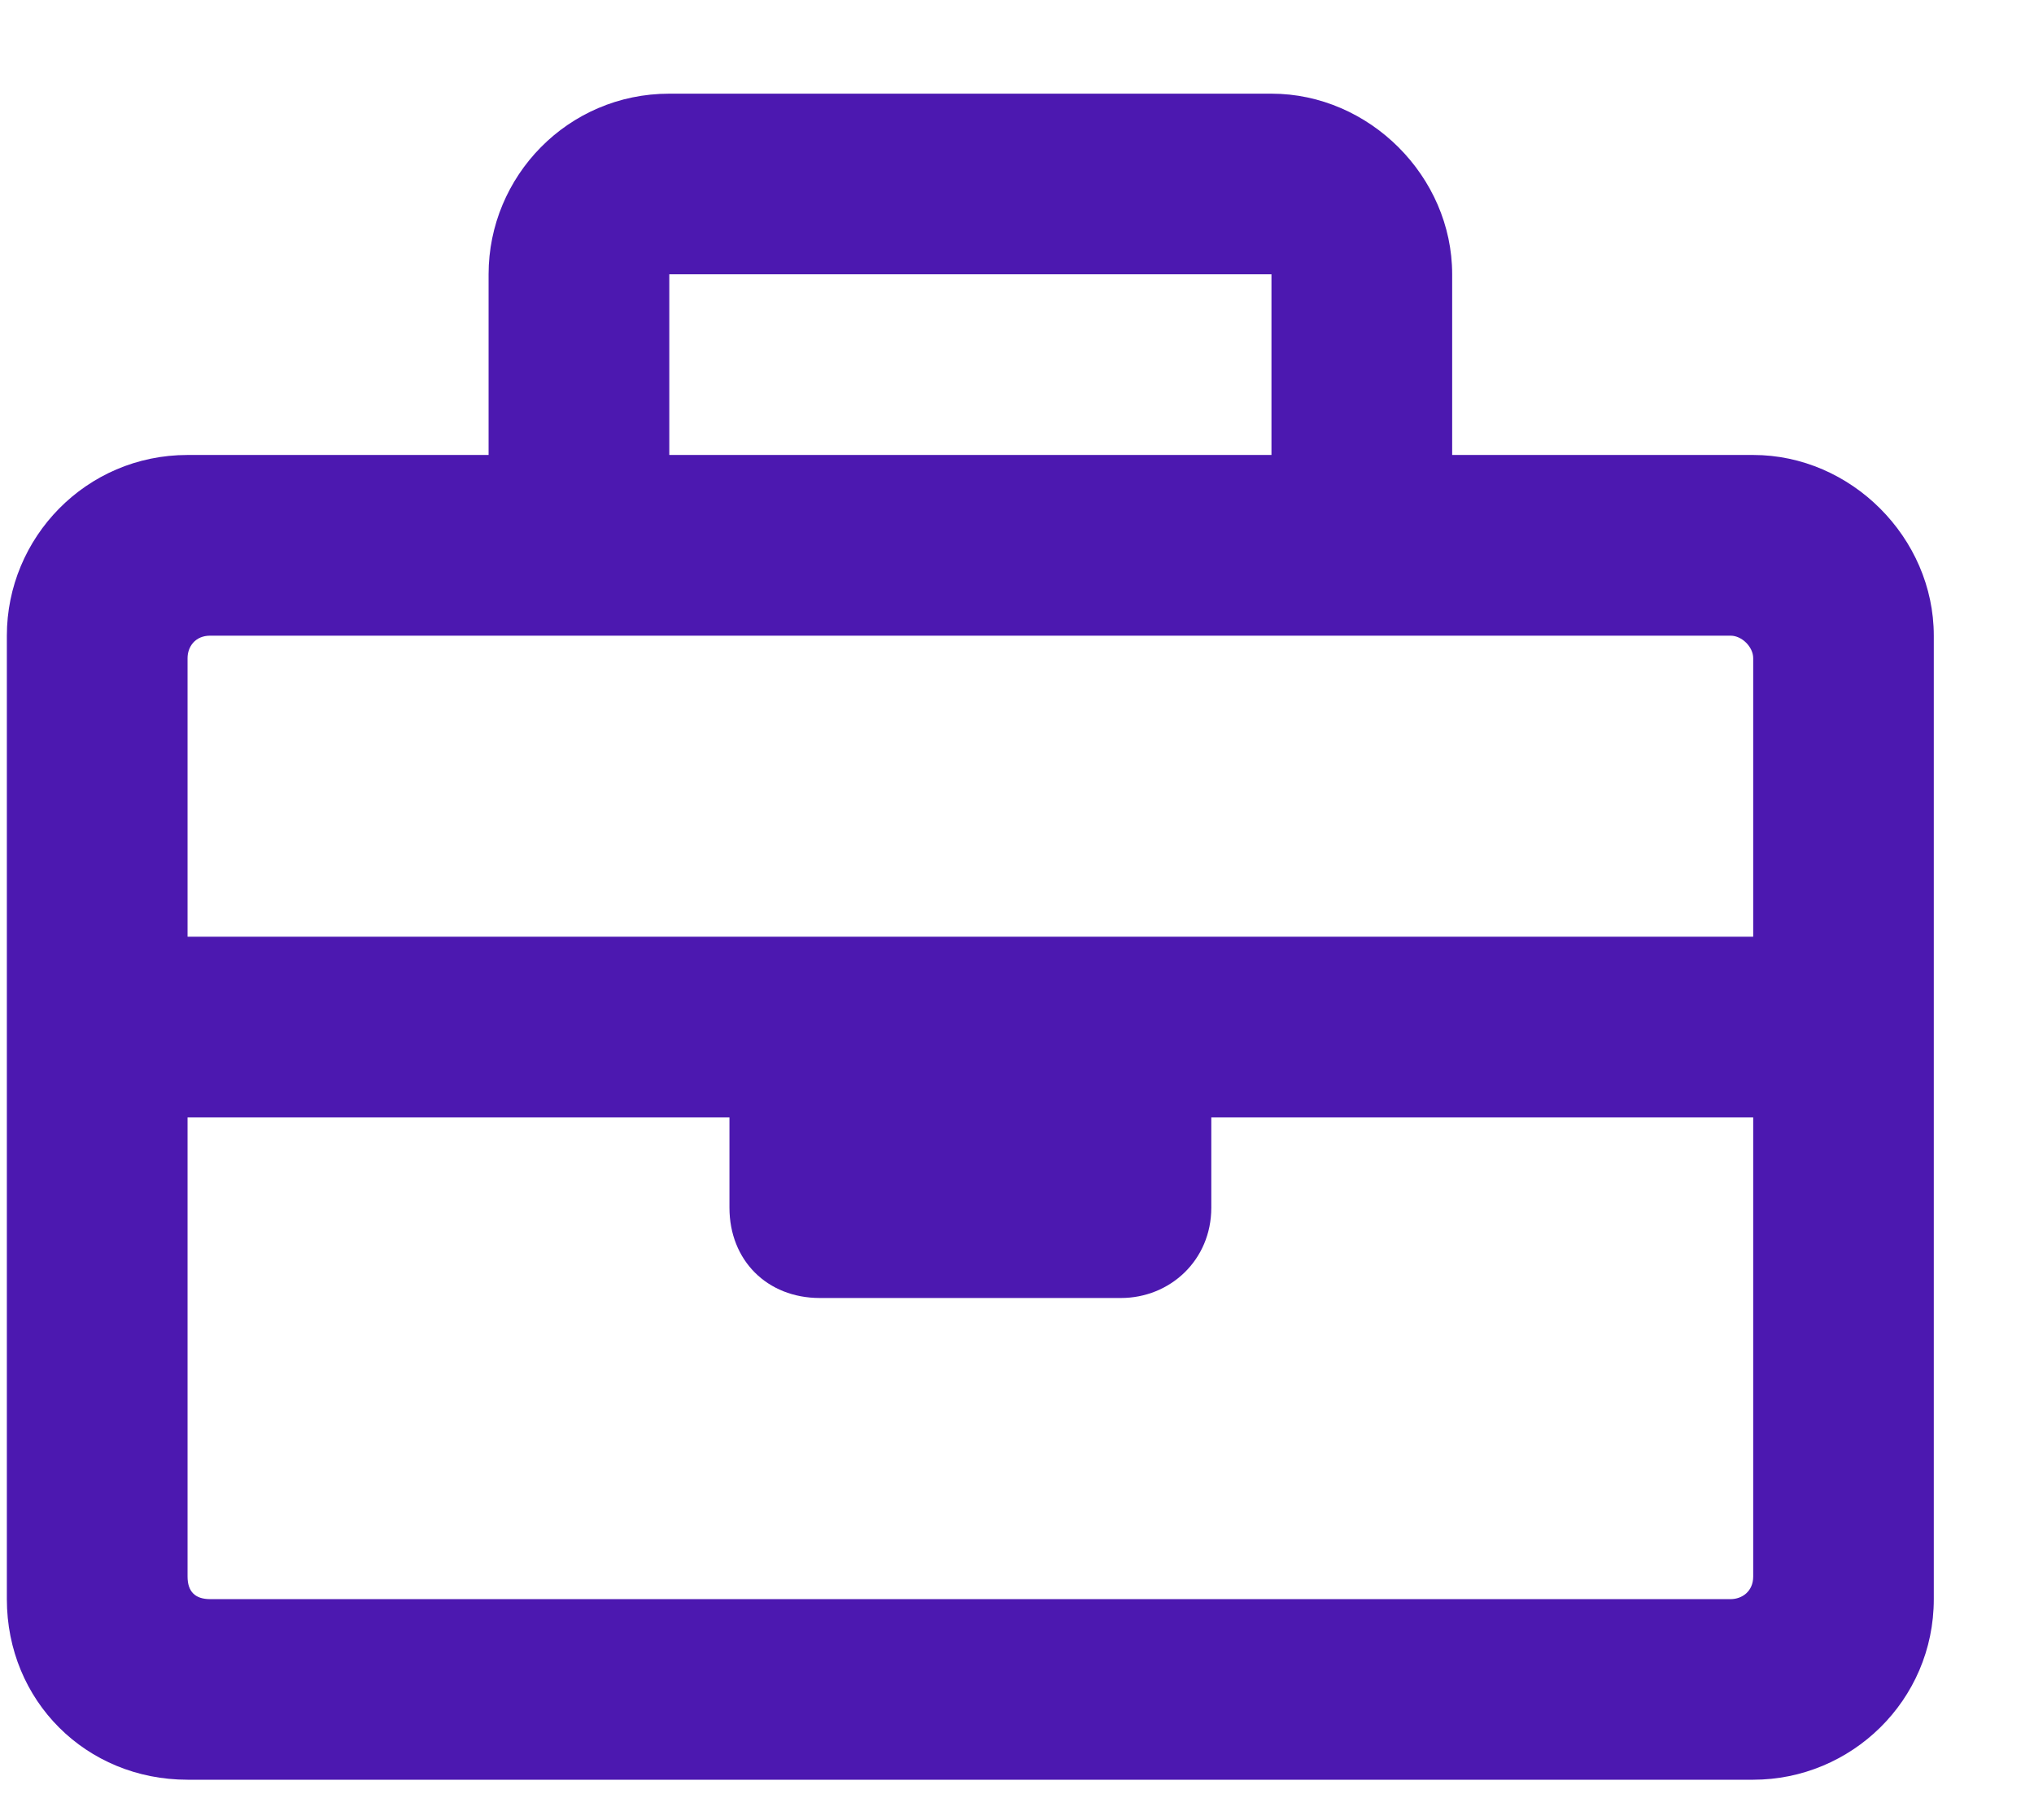 <?xml version="1.0" encoding="UTF-8"?>
<svg xmlns="http://www.w3.org/2000/svg" width="19" height="17" viewBox="0 0 19 17" fill="none">
  <path d="M16.377 4.25C17.291 4.25 18.064 5.023 18.064 5.938V14.938C18.064 15.887 17.291 16.625 16.377 16.625H1.752C0.803 16.625 0.064 15.887 0.064 14.938V5.938C0.064 5.023 0.803 4.25 1.752 4.25H4.564V2.562C4.564 1.648 5.303 0.875 6.252 0.875H11.877C12.791 0.875 13.565 1.648 13.565 2.562V4.25H16.377ZM6.252 2.562V4.25H11.877V2.562H6.252ZM1.963 5.938C1.822 5.938 1.752 6.043 1.752 6.148V8.75H16.377V6.148C16.377 6.043 16.271 5.938 16.166 5.938H1.963ZM16.166 14.938C16.271 14.938 16.377 14.867 16.377 14.727V10.438H11.315V11.281C11.315 11.773 10.928 12.125 10.471 12.125H7.658C7.166 12.125 6.814 11.773 6.814 11.281V10.438H1.752V14.727C1.752 14.867 1.822 14.938 1.963 14.938H16.166Z" fill="#4C18B0"></path>
</svg>
